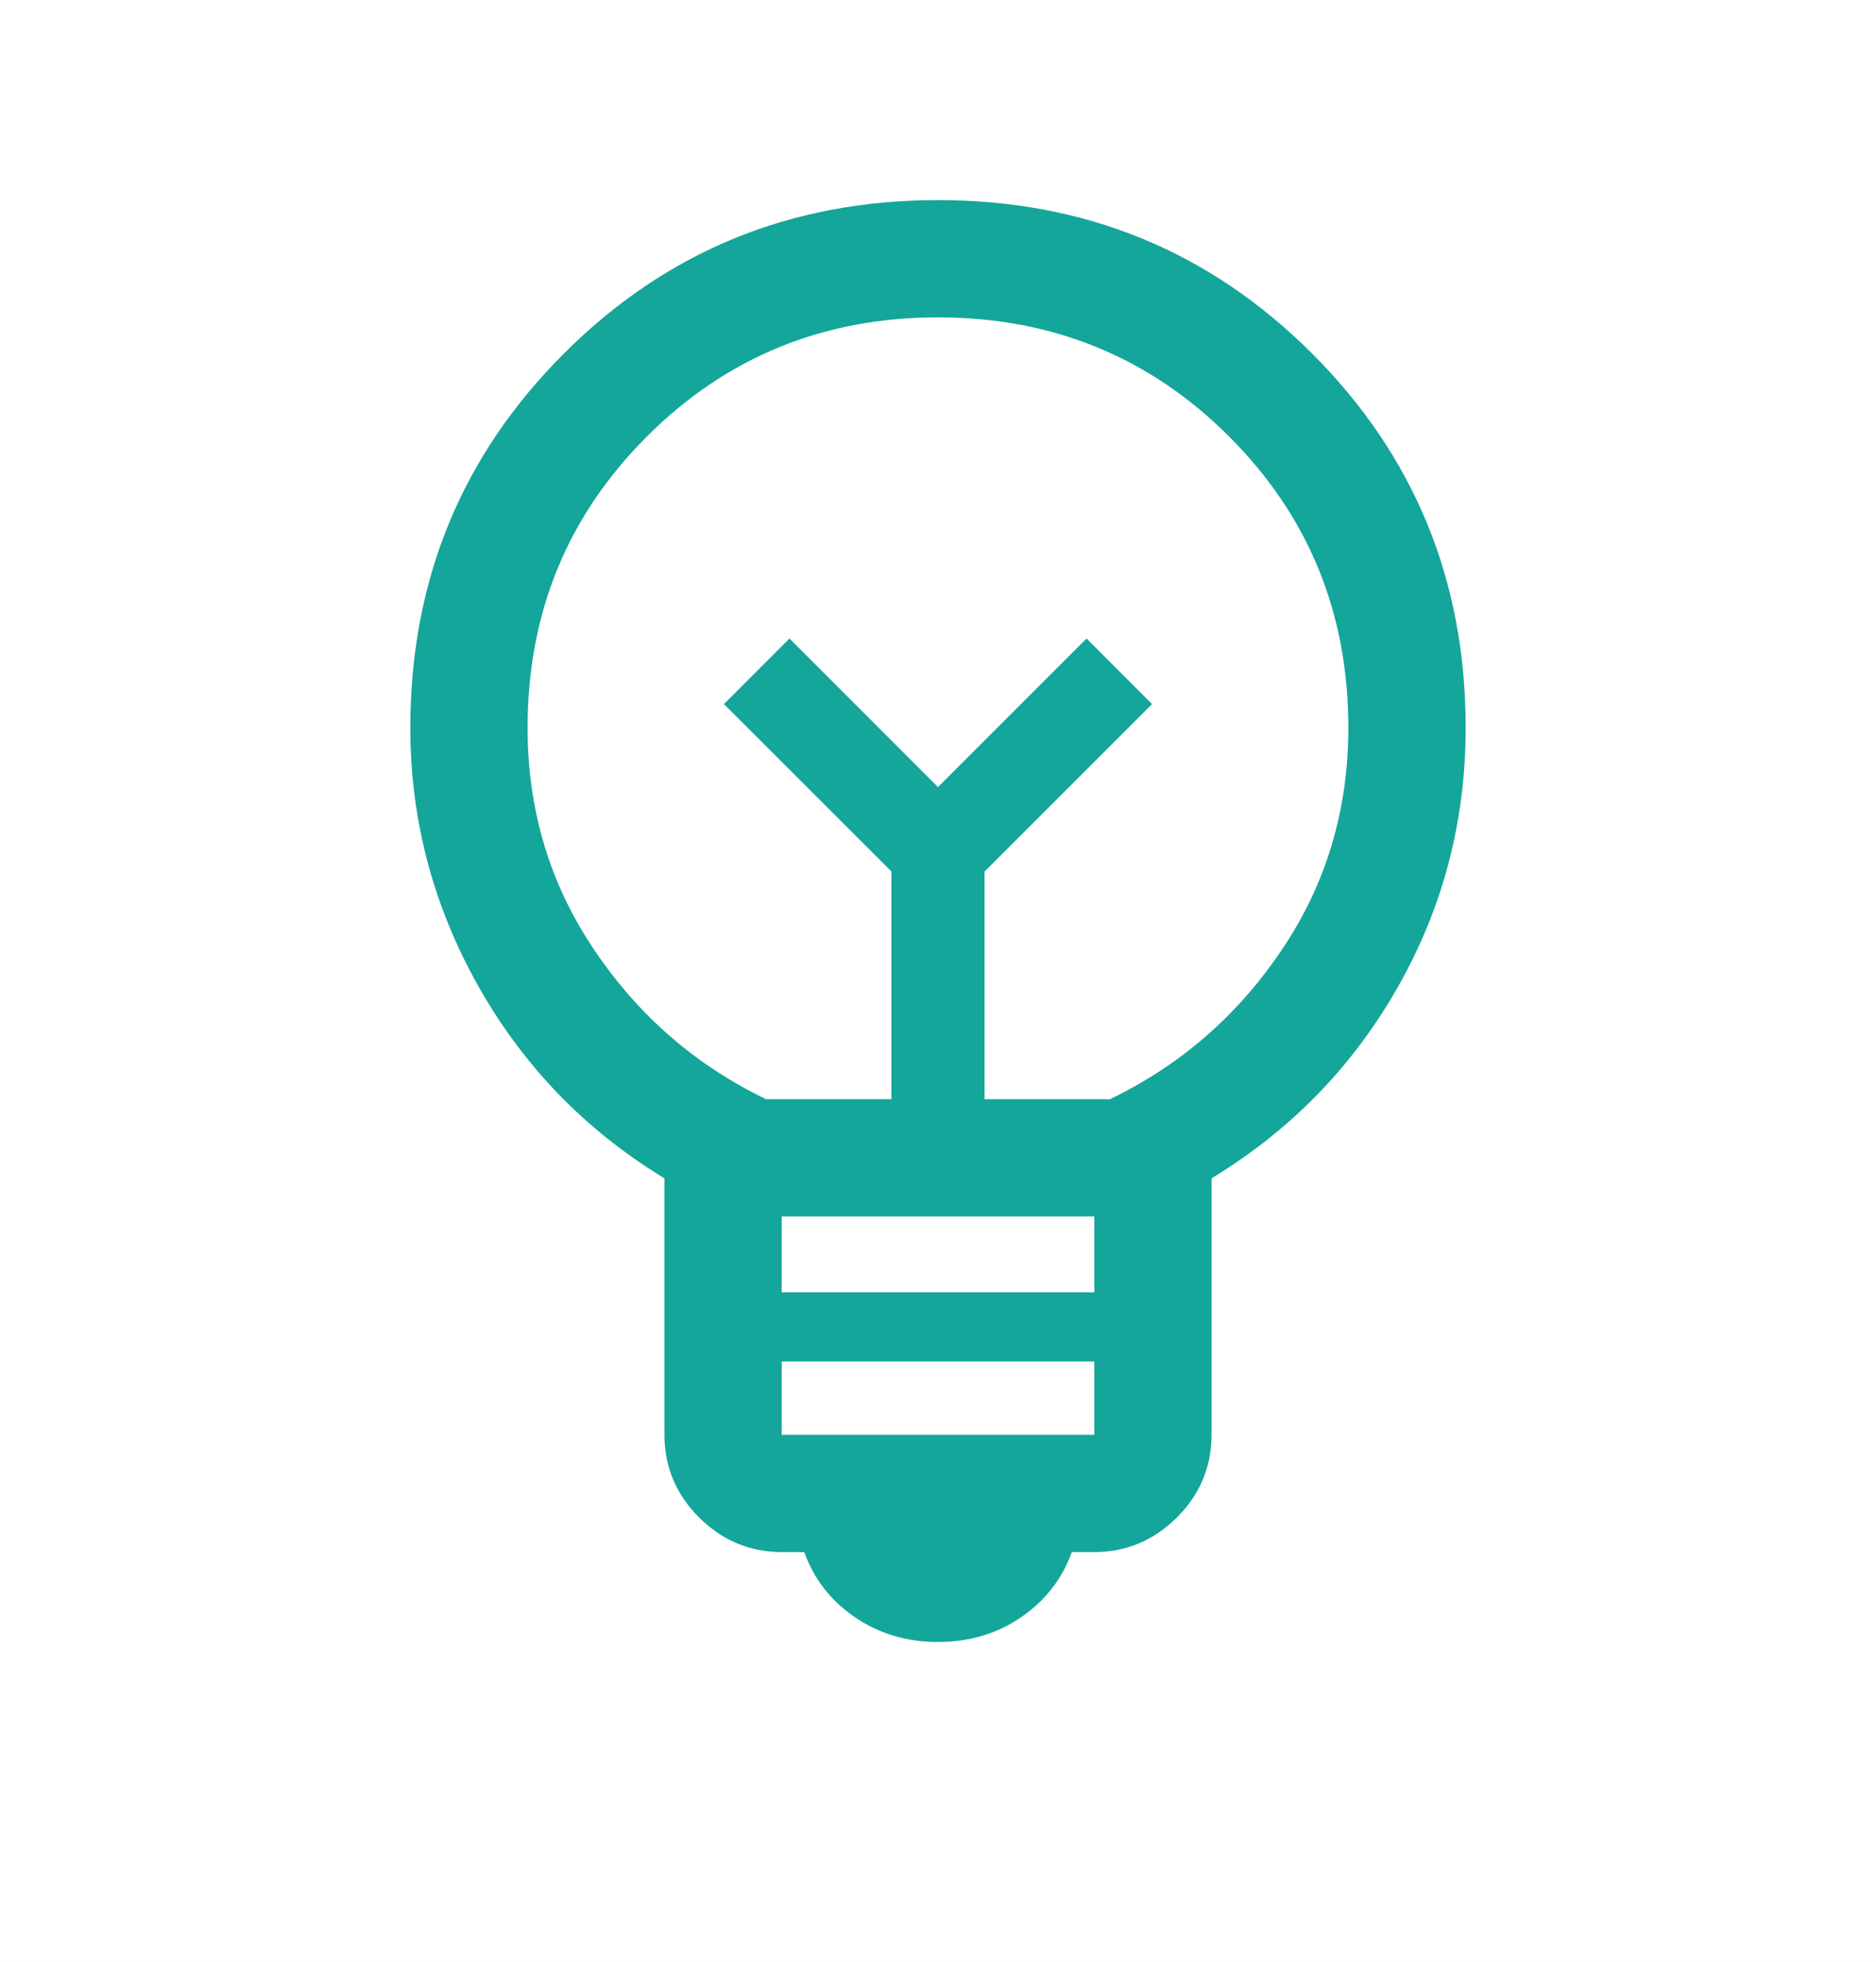 <svg width="22" height="23" viewBox="0 0 22 23" fill="none" xmlns="http://www.w3.org/2000/svg">
<rect width="22" height="23" fill="#F5F5F5"/>
<g id="TOP&#227;&#131;&#154;&#227;&#131;&#188;&#227;&#130;&#184;&#239;&#188;&#136;https://practice.aidemy.net&#239;&#188;&#137;">
<path d="M-3453 -2468C-3453 -2469.1 -3452.1 -2470 -3451 -2470H2383C2384.1 -2470 2385 -2469.1 2385 -2468V8177C2385 8178.1 2384.1 8179 2383 8179H-3451C-3452.1 8179 -3453 8178.1 -3453 8177V-2468Z" fill="#ECECEC"/>
<path d="M-3451 -2469H2383V-2471H-3451V-2469ZM2384 -2468V8177H2386V-2468H2384ZM2383 8178H-3451V8180H2383V8178ZM-3452 8177V-2468H-3454V8177H-3452ZM-3451 8178C-3451.55 8178 -3452 8177.55 -3452 8177H-3454C-3454 8178.66 -3452.66 8180 -3451 8180V8178ZM2384 8177C2384 8177.55 2383.55 8178 2383 8178V8180C2384.66 8180 2386 8178.66 2386 8177H2384ZM2383 -2469C2383.55 -2469 2384 -2468.55 2384 -2468H2386C2386 -2469.66 2384.66 -2471 2383 -2471V-2469ZM-3451 -2471C-3452.66 -2471 -3454 -2469.66 -3454 -2468H-3452C-3452 -2468.55 -3451.55 -2469 -3451 -2469V-2471Z" fill="black" fill-opacity="0.1"/>
<g id="SP-TOP">
<rect width="375" height="7576.93" transform="translate(-50 -1888)" fill="white"/>
<g id="SERVICE">
<rect width="375" height="1680" transform="translate(-50 -630.946)" fill="url(#paint0_linear_2715_30970)"/>
<g id="contaier">
<g id="&#227;&#130;&#181;&#227;&#131;&#188;&#227;&#131;&#147;&#227;&#130;&#185;">
<g id="SERVICE - &#227;&#130;&#164;&#227;&#131;&#179;&#227;&#131;&#143;&#227;&#130;&#166;&#227;&#130;&#185;&#229;&#158;&#139;&#231;&#160;&#148;&#228;&#191;&#174;" filter="url(#filter0_d_2715_30970)">
<rect x="-30" y="-448.946" width="335" height="654" rx="3" fill="white" shape-rendering="crispEdges"/>
<g id="&#227;&#131;&#134;&#227;&#130;&#173;&#227;&#130;&#185;&#227;&#131;&#136;">
<rect width="335" height="454" transform="translate(-30 -248.946)" fill="white"/>
<g id="Frame 135">
<g id="Frame 135_2">
<g id="&#227;&#130;&#173;&#227;&#131;&#188;&#227;&#131;&#175;&#227;&#131;&#188;&#227;&#131;&#137;">
<g id="&#227;&#130;&#173;&#227;&#131;&#188;&#227;&#131;&#175;&#227;&#131;&#188;&#227;&#131;&#137;_2">
<g id="emoji_objects">
<mask id="mask0_2715_30970" style="mask-type:alpha" maskUnits="userSpaceOnUse" x="0" y="0" width="22" height="23">
<rect id="Bounding box" y="0.054" width="22" height="22" fill="#D9D9D9"/>
</mask>
<g mask="url(#mask0_2715_30970)">
<path id="emoji_objects_2" d="M11 19.251C10.632 19.251 10.307 19.154 10.024 18.96C9.742 18.766 9.544 18.512 9.431 18.197H9.167C8.792 18.197 8.469 18.061 8.198 17.791C7.927 17.52 7.792 17.197 7.792 16.822V13.815C6.867 13.254 6.139 12.502 5.608 11.56C5.078 10.617 4.812 9.608 4.812 8.533C4.812 6.808 5.412 5.345 6.612 4.146C7.812 2.946 9.275 2.346 11 2.346C12.725 2.346 14.188 2.946 15.388 4.146C16.587 5.345 17.188 6.808 17.188 8.533C17.188 9.627 16.922 10.641 16.392 11.574C15.861 12.507 15.133 13.254 14.208 13.815V16.822C14.208 17.197 14.073 17.52 13.802 17.791C13.531 18.061 13.208 18.197 12.833 18.197H12.569C12.456 18.512 12.258 18.766 11.976 18.96C11.693 19.154 11.368 19.251 11 19.251ZM9.167 16.822H12.833V15.962H9.167V16.822ZM9.167 15.151H12.833V14.262H9.167V15.151ZM8.983 12.887H10.454V10.218L8.49 8.255L9.258 7.486L11 9.228L12.742 7.486L13.51 8.255L11.546 10.218V12.887H13.017C13.842 12.49 14.514 11.906 15.033 11.134C15.553 10.363 15.812 9.496 15.812 8.533C15.812 7.189 15.347 6.051 14.415 5.119C13.483 4.187 12.344 3.721 11 3.721C9.656 3.721 8.517 4.187 7.585 5.119C6.653 6.051 6.187 7.189 6.187 8.533C6.187 9.496 6.447 10.363 6.967 11.134C7.486 11.906 8.158 12.49 8.983 12.887Z" fill="#14A69A"/>
</g>
</g>
</g>
</g>
</g>
</g>
</g>
</g>
</g>
</g>
</g>
</g>
</g>
<defs>
<filter id="filter0_d_2715_30970" x="-60" y="-478.946" width="395" height="741" filterUnits="userSpaceOnUse" color-interpolation-filters="sRGB">
<feFlood flood-opacity="0" result="BackgroundImageFix"/>
<feColorMatrix in="SourceAlpha" type="matrix" values="0 0 0 0 0 0 0 0 0 0 0 0 0 0 0 0 0 0 127 0" result="hardAlpha"/>
<feOffset/>
<feGaussianBlur stdDeviation="15"/>
<feComposite in2="hardAlpha" operator="out"/>
<feColorMatrix type="matrix" values="0 0 0 0 0.063 0 0 0 0 0.514 0 0 0 0 0.478 0 0 0 0.1 0"/>
<feBlend mode="normal" in2="BackgroundImageFix" result="effect1_dropShadow_2715_30970"/>
<feBlend mode="normal" in="SourceGraphic" in2="effect1_dropShadow_2715_30970" result="shape"/>
</filter>
<linearGradient id="paint0_linear_2715_30970" x1="187.5" y1="1680" x2="187.5" y2="-5.4485e-06" gradientUnits="userSpaceOnUse">
<stop stop-color="#E7F5F6"/>
<stop offset="1" stop-color="white"/>
</linearGradient>
</defs>
</svg>
